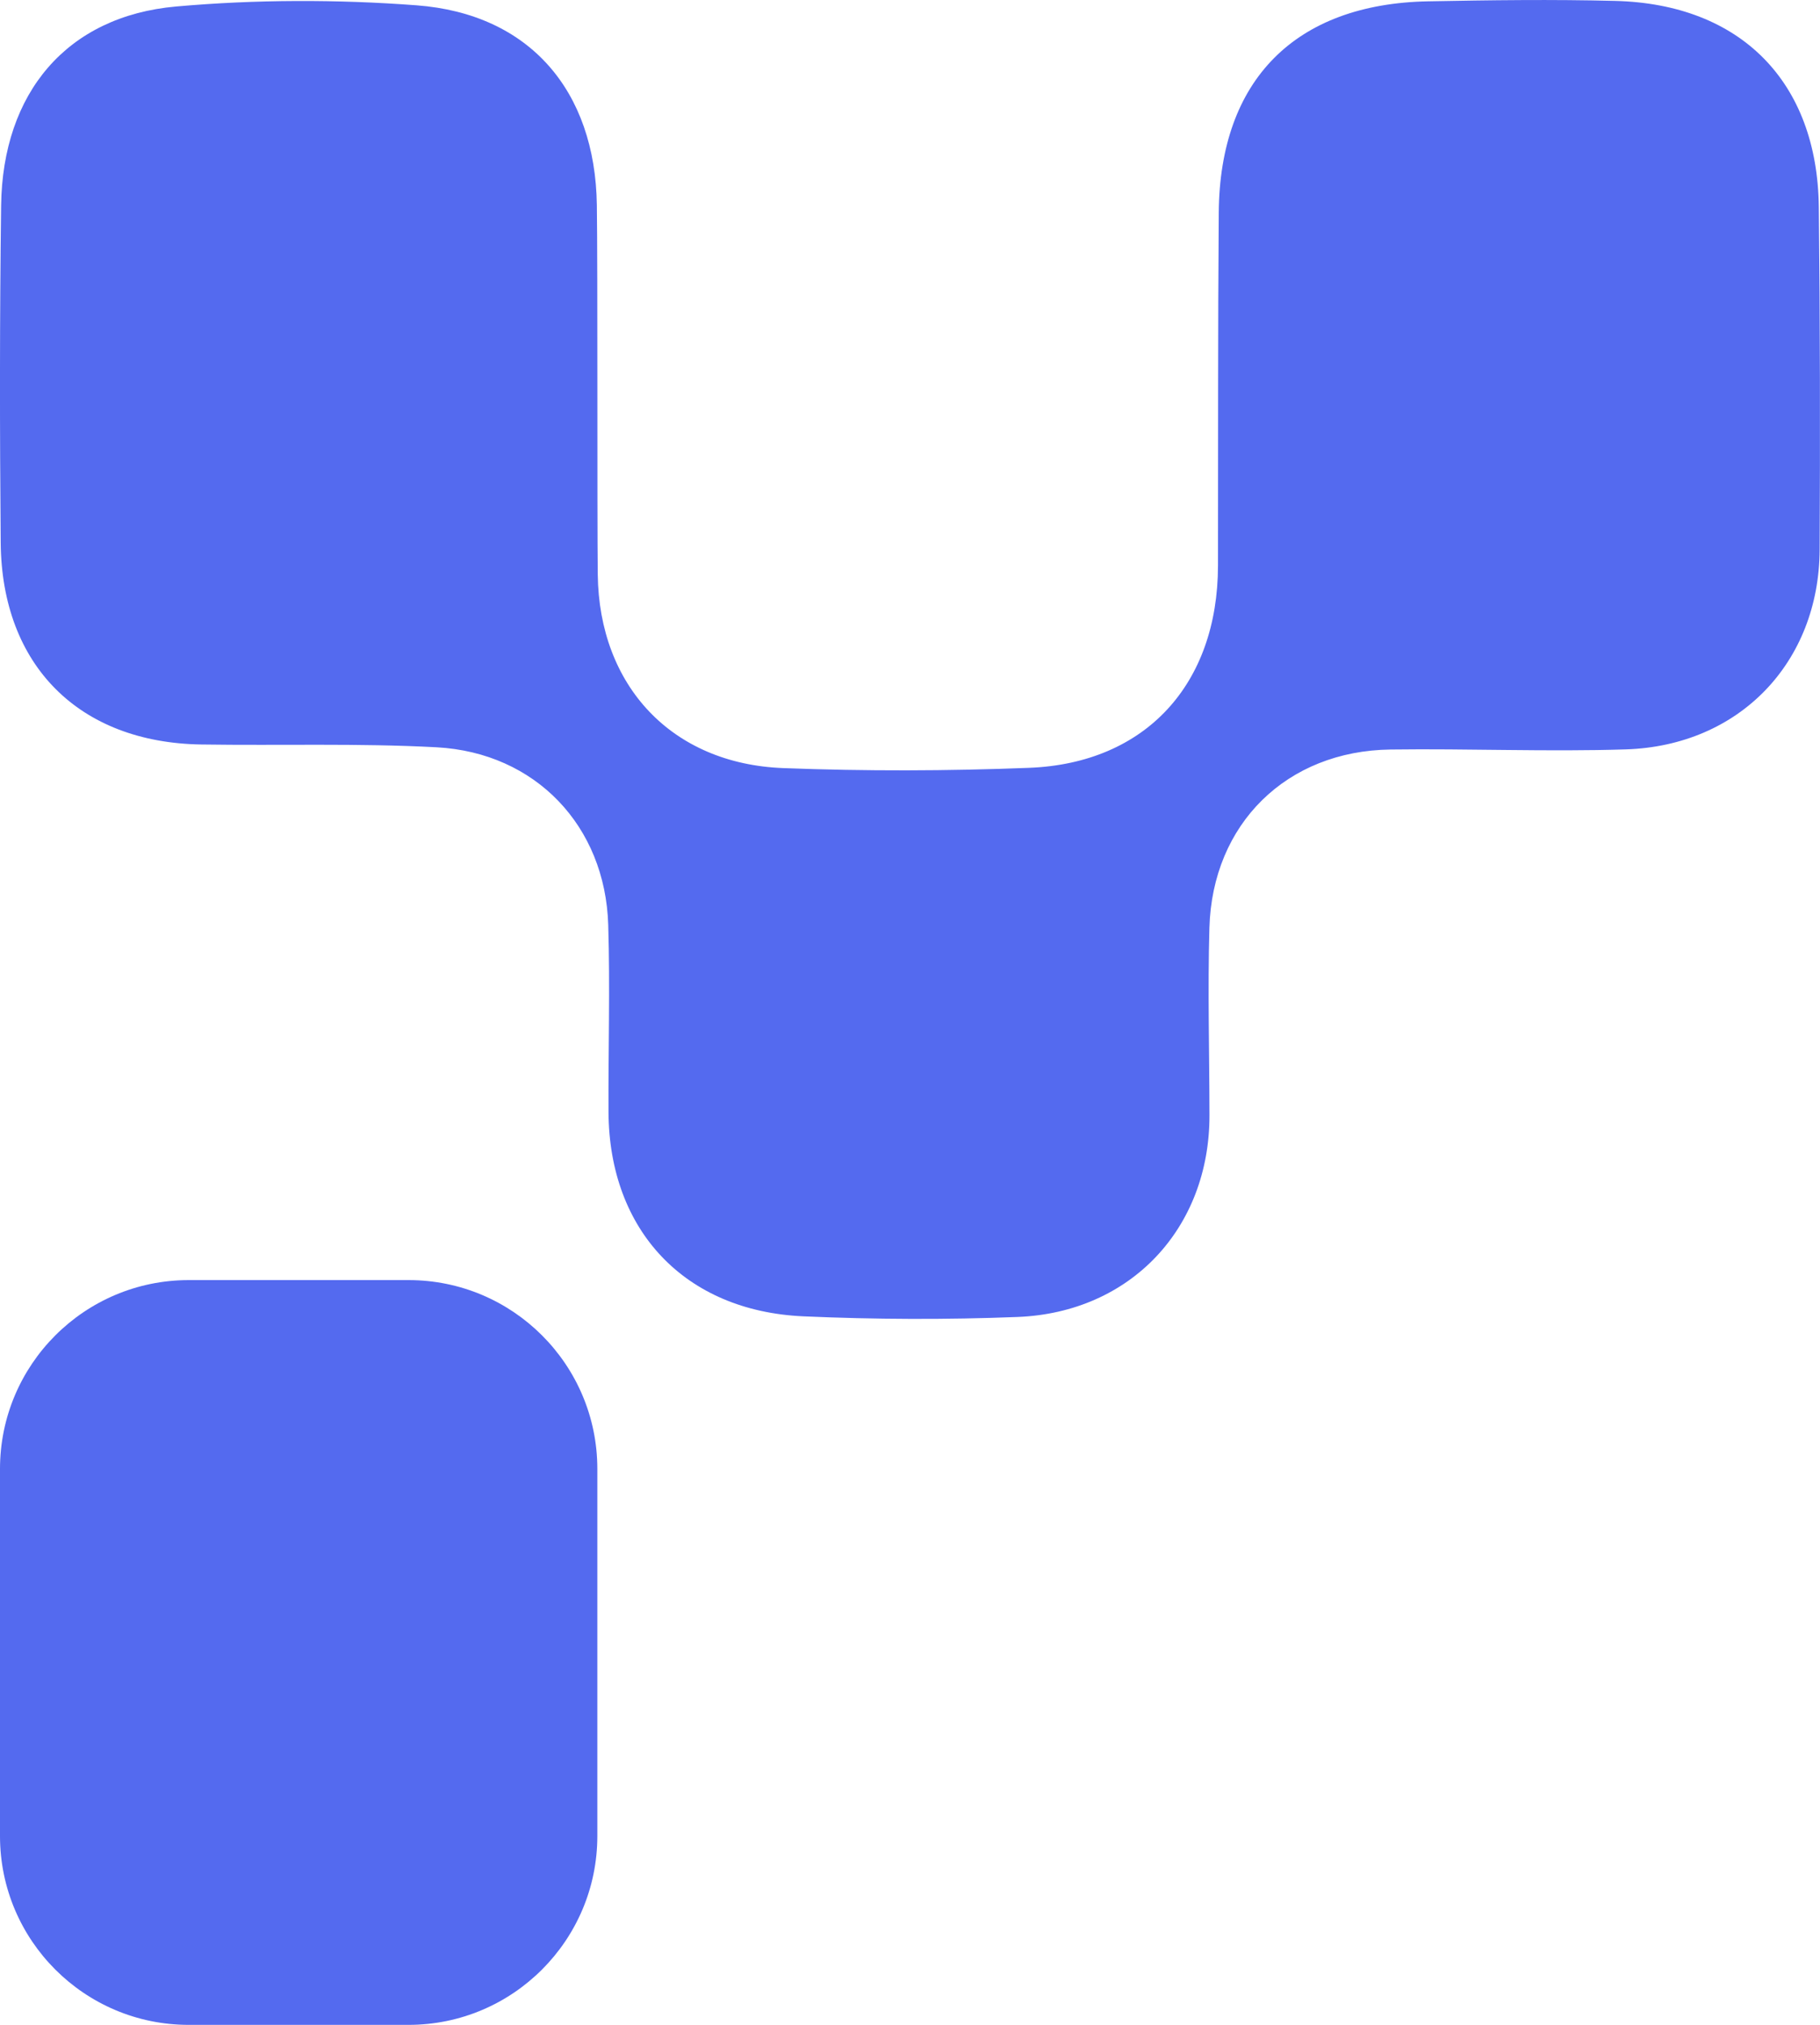 <svg xmlns="http://www.w3.org/2000/svg" width="365" height="406" viewBox="0 0 365 406" fill="none"><g clip-path="url(#clip0_1_45)"><path d="M40.38 149.276C56.117 149.514 71.883 148.996 87.578 149.836C107.418 150.914 121.377 165.632 121.98 185.433C122.358 197.938 121.98 210.471 122.036 222.99C122.162 246.697 137.325 262.885 161.141 263.935C175.422 264.566 189.774 264.622 204.055 264.062C226.793 263.179 242.601 246.221 242.559 223.606C242.545 211.087 242.195 198.554 242.545 186.049C243.133 165.184 258.03 150.55 278.864 150.284C294.602 150.074 310.353 150.76 326.063 150.256C348.843 149.528 364.832 132.822 364.93 110.178C365.042 87.283 365.014 64.387 364.762 41.506C364.482 16.412 349.095 0.812 323.934 0.182C311.417 -0.14 298.886 0.028 286.369 0.266C259.766 0.784 244.631 16.034 244.421 42.598C244.239 66.208 244.309 89.832 244.267 113.441C244.225 137.163 229.79 153.029 206.435 153.953C190.012 154.597 173.518 154.639 157.095 154.009C134.749 153.169 120.131 137.555 119.879 115.164C119.739 102.645 119.879 53.255 119.697 41.1C119.375 18.176 106.186 2.772 83.546 1.064C67.556 -0.14 51.301 -0.112 35.325 1.302C13.399 3.249 0.518 18.61 0.224 41.198C-0.07 63.729 -0.056 86.275 0.14 108.82C0.35 133.424 15.864 148.912 40.38 149.276Z" fill="#546AEF"></path><path d="M37.846 256.668H81.95C102.84 256.668 119.795 273.626 119.795 294.519V368.135C119.795 389.028 102.84 406 81.936 406H37.831C16.956 406 0 389.042 0 368.149V294.533C0 273.626 16.956 256.668 37.846 256.668Z" fill="#546AEF"></path></g><defs><clipPath id="clip0_1_45"><rect width="365" height="406" fill="white"></rect></clipPath></defs></svg>